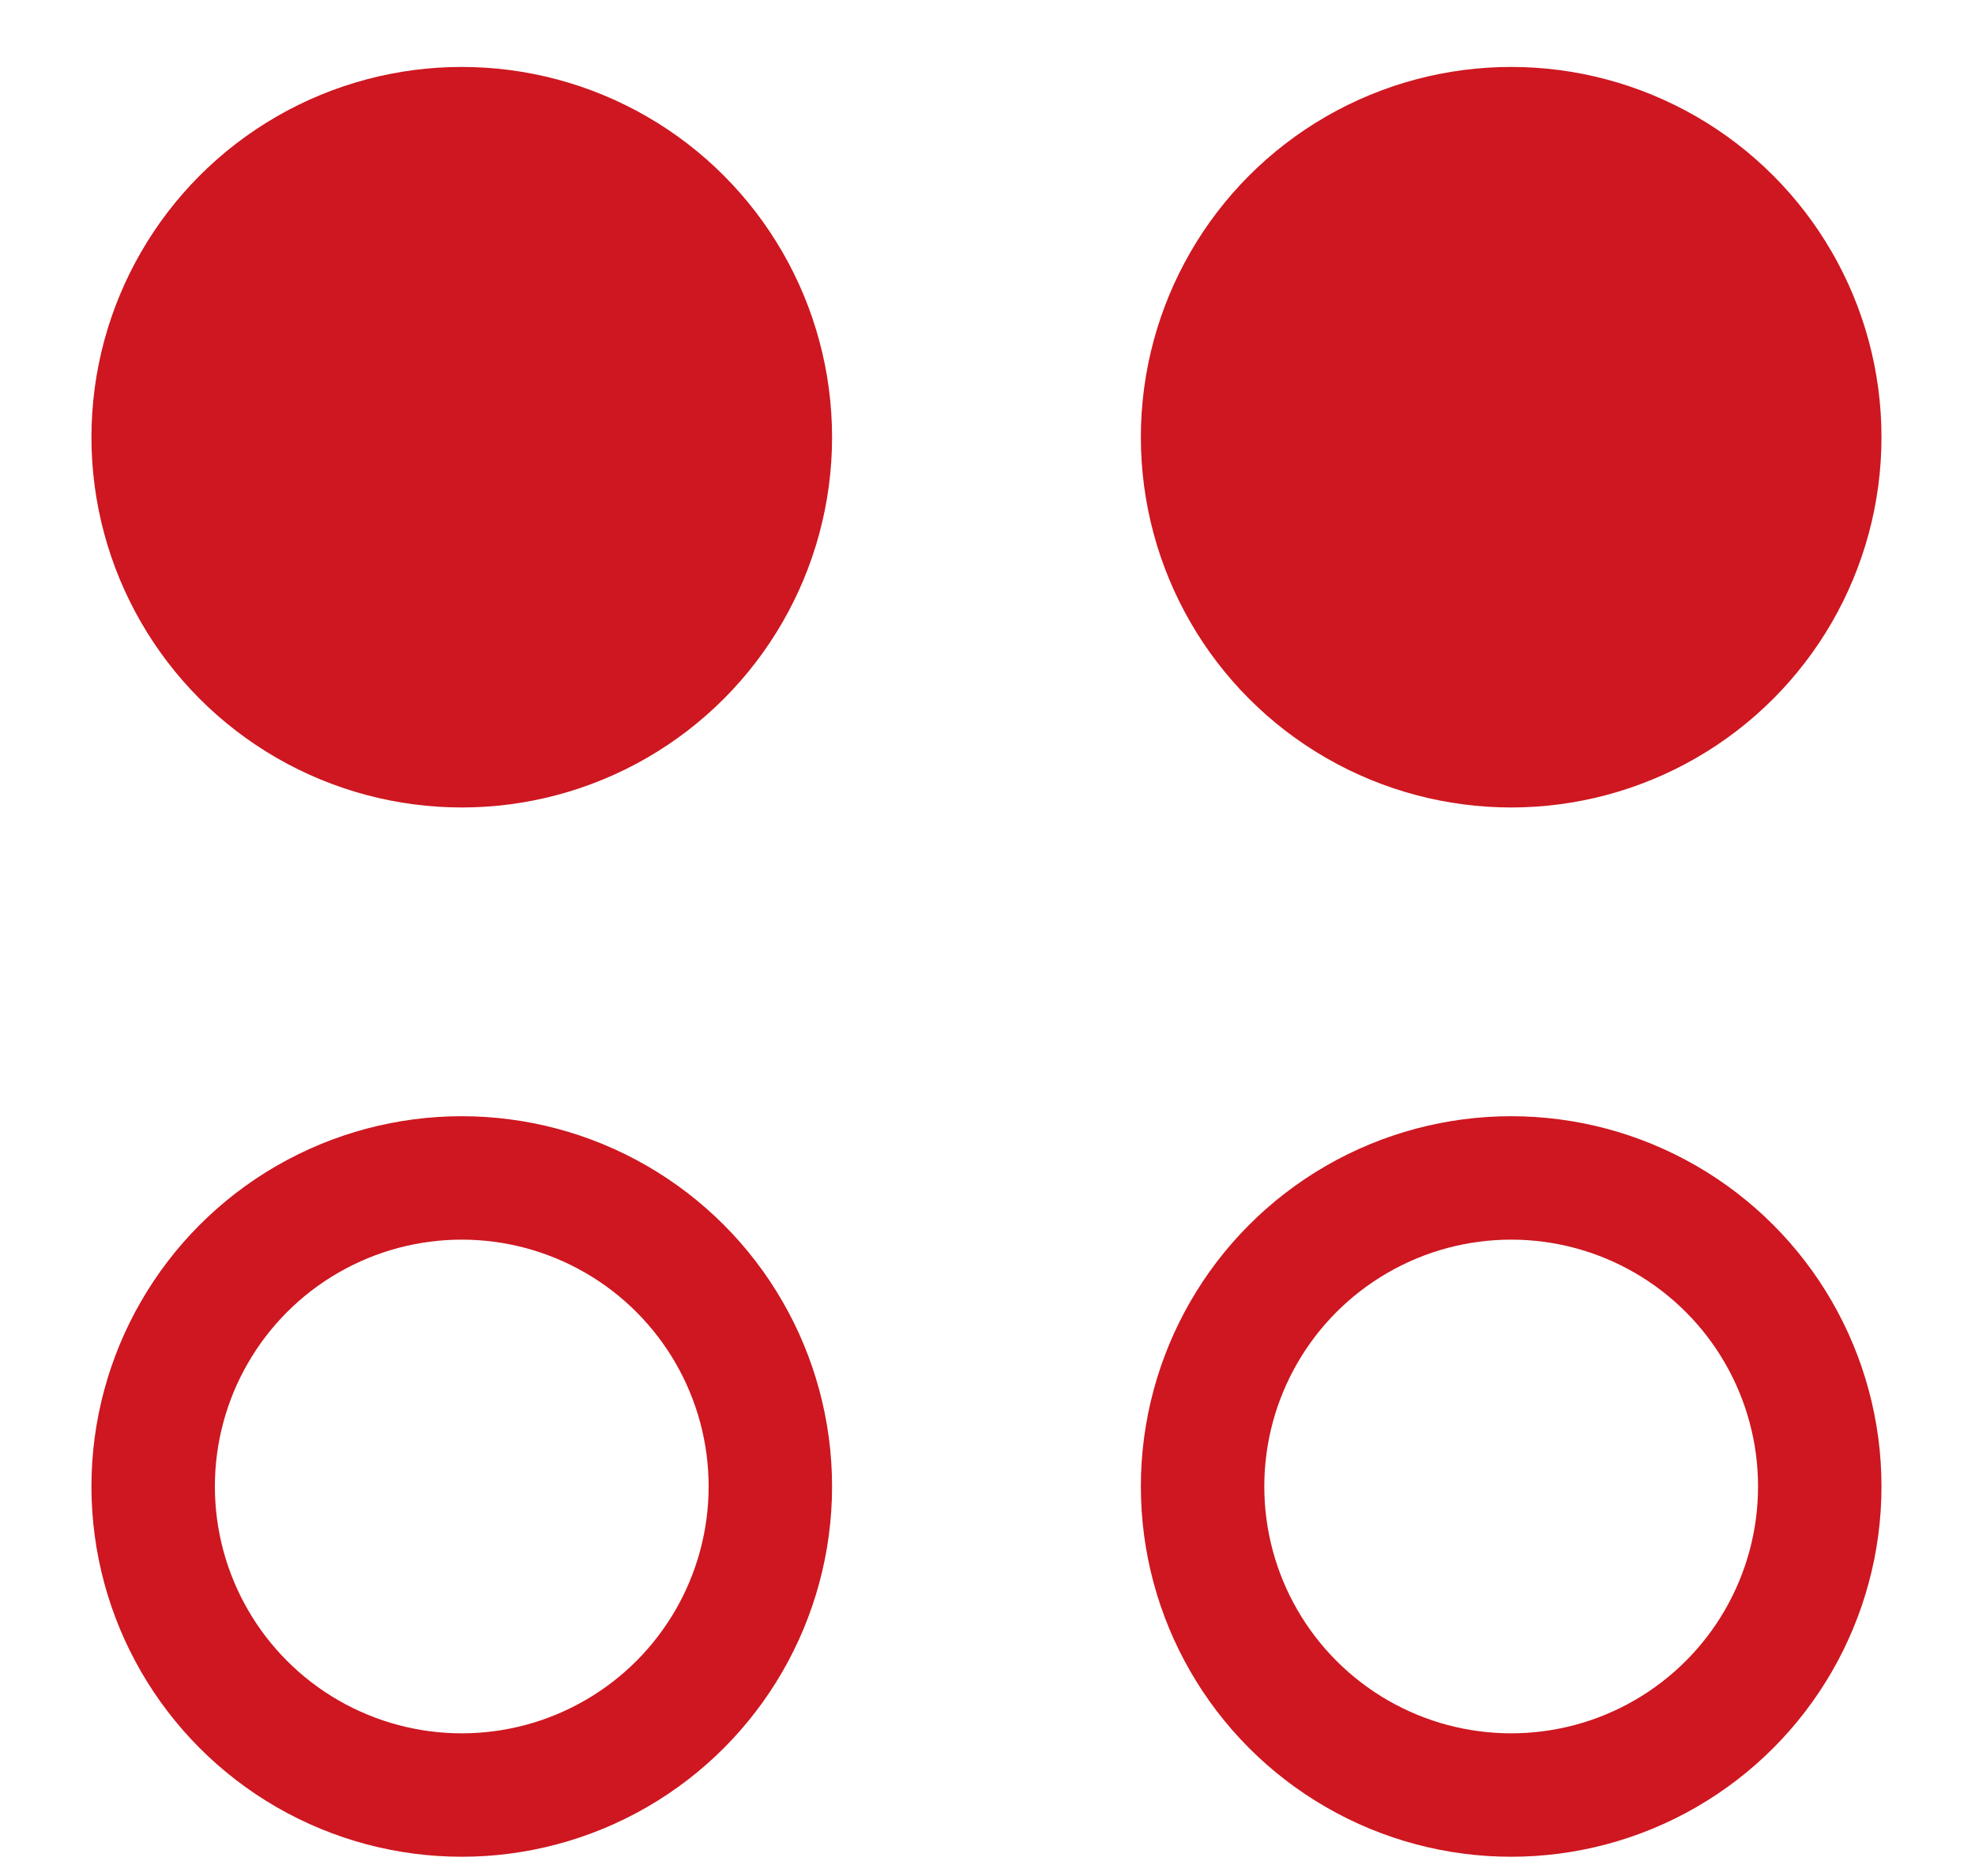 <?xml version="1.0" encoding="UTF-8"?> <svg xmlns="http://www.w3.org/2000/svg" width="20" height="19" viewBox="0 0 20 19" fill="none"> <circle cx="4.676" cy="4.428" r="3.125" fill="#CE1720" stroke="#CE1720" stroke-width="1.25"></circle> <circle cx="4.676" cy="15.055" r="3.125" stroke="#CE1720" stroke-width="1.25"></circle> <circle cx="15.303" cy="4.428" r="3.125" fill="#CE1720" stroke="#CE1720" stroke-width="1.25"></circle> <circle cx="15.303" cy="15.055" r="3.125" stroke="#CE1720" stroke-width="1.25"></circle> </svg> 